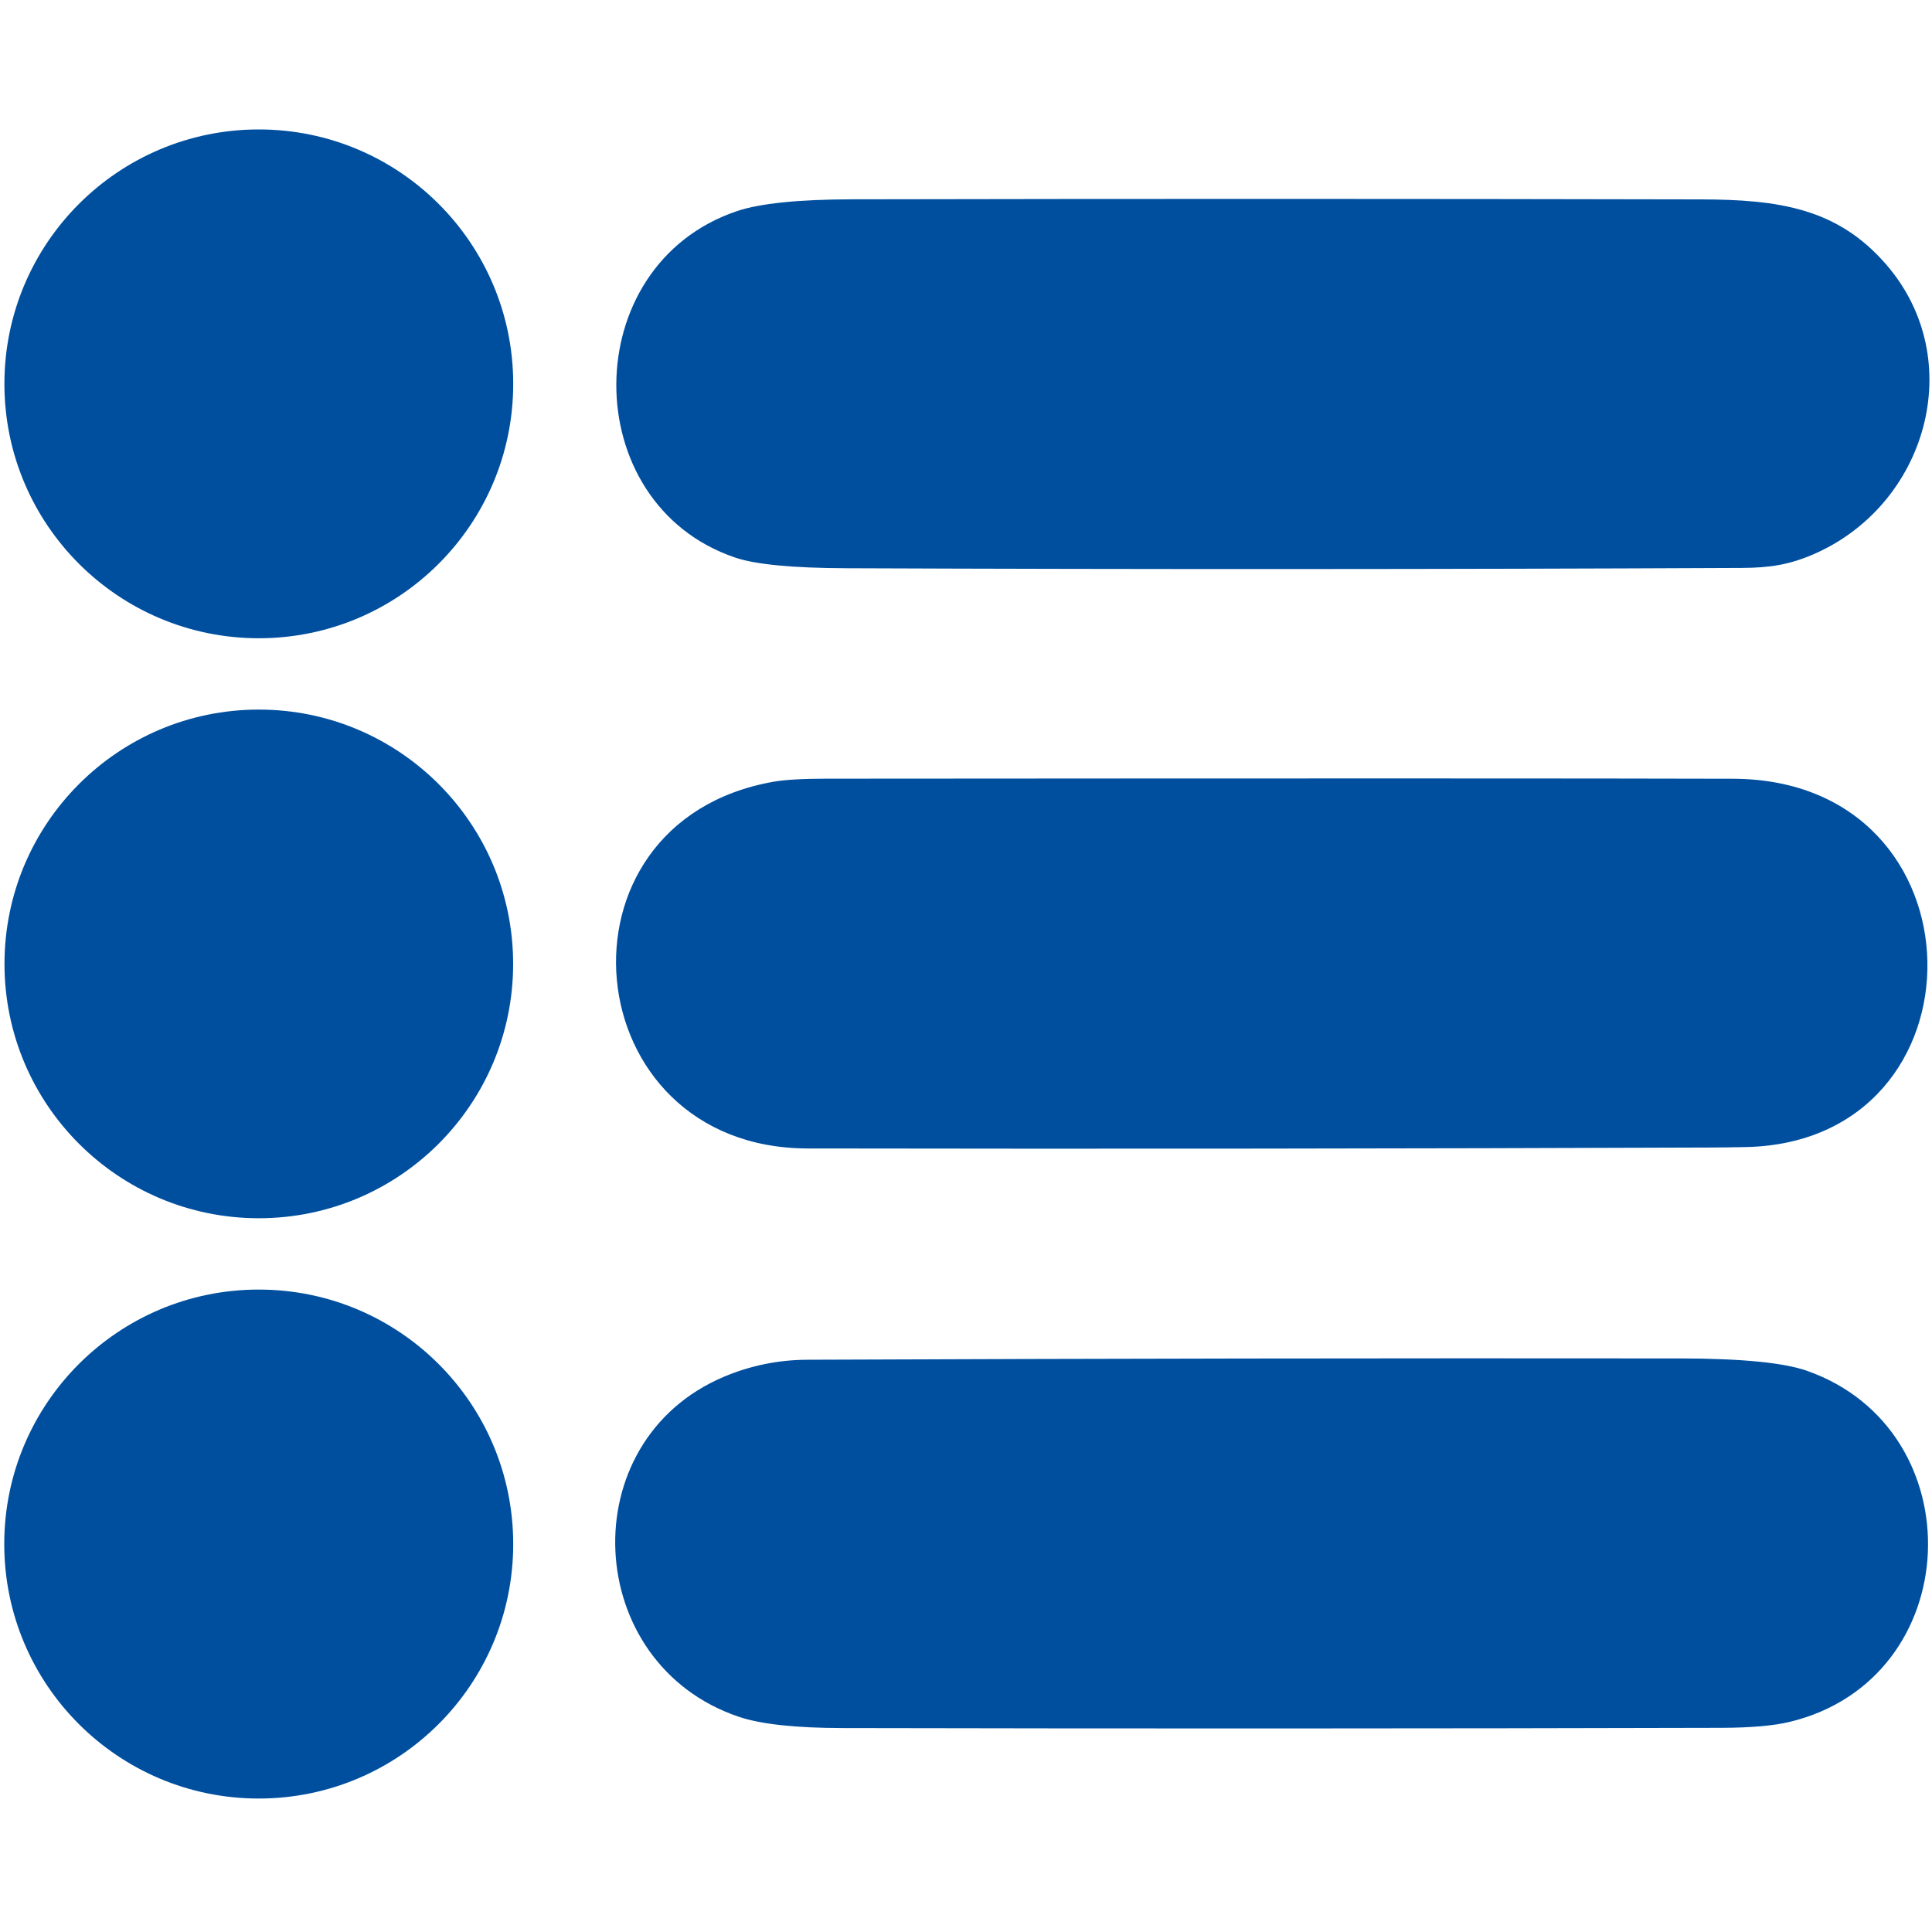 <?xml version="1.0" encoding="UTF-8" standalone="no"?>
<!DOCTYPE svg PUBLIC "-//W3C//DTD SVG 1.1//EN" "http://www.w3.org/Graphics/SVG/1.1/DTD/svg11.dtd">
<svg xmlns="http://www.w3.org/2000/svg" version="1.1" viewBox="0.00 0.00 250.00 250.00">
<circle fill="#004f9f" cx="33.49" cy="49.67" r="32.92"/>
<path fill="#004f9f" d="
  M 234.53 71.78
  C 231.48 73.08 228.99 73.47 225.41 73.49
  Q 167.46 73.76 109.51 73.53
  Q 99.08 73.49 95.13 72.15
  C 74.59 65.19 74.59 34.35 95.33 27.33
  Q 99.81 25.81 110.35 25.79
  Q 165.18 25.68 220.02 25.80
  C 230.21 25.82 237.76 26.95 244.05 34.20
  C 254.80 46.57 249.30 65.49 234.53 71.78
  Z"
/>
<circle fill="#004f9f" cx="33.49" cy="124.73" r="32.91"/>
<path fill="#004f9f" d="
  M 104.51 148.61
  C 74.32 148.56 70.35 106.41 100.07 101.16
  Q 102.34 100.76 106.95 100.76
  Q 198.31 100.69 224.25 100.77
  C 257.37 100.87 257.66 147.80 225.89 148.43
  Q 223.50 148.48 221.13 148.49
  Q 162.82 148.71 104.51 148.61
  Z"
/>
<circle fill="#004f9f" cx="33.48" cy="199.80" r="32.93"/>
<path fill="#004f9f" d="
  M 93.68 178.15
  Q 98.85 175.97 104.50 175.95
  Q 161.00 175.72 217.48 175.78
  Q 229.30 175.80 233.82 177.38
  C 255.61 185.05 254.49 217.27 231.59 222.81
  Q 228.47 223.56 222.84 223.58
  Q 165.96 223.73 109.09 223.61
  Q 99.90 223.60 95.60 222.15
  C 75.35 215.32 73.91 186.49 93.68 178.15
  Z"
/>
</svg>

